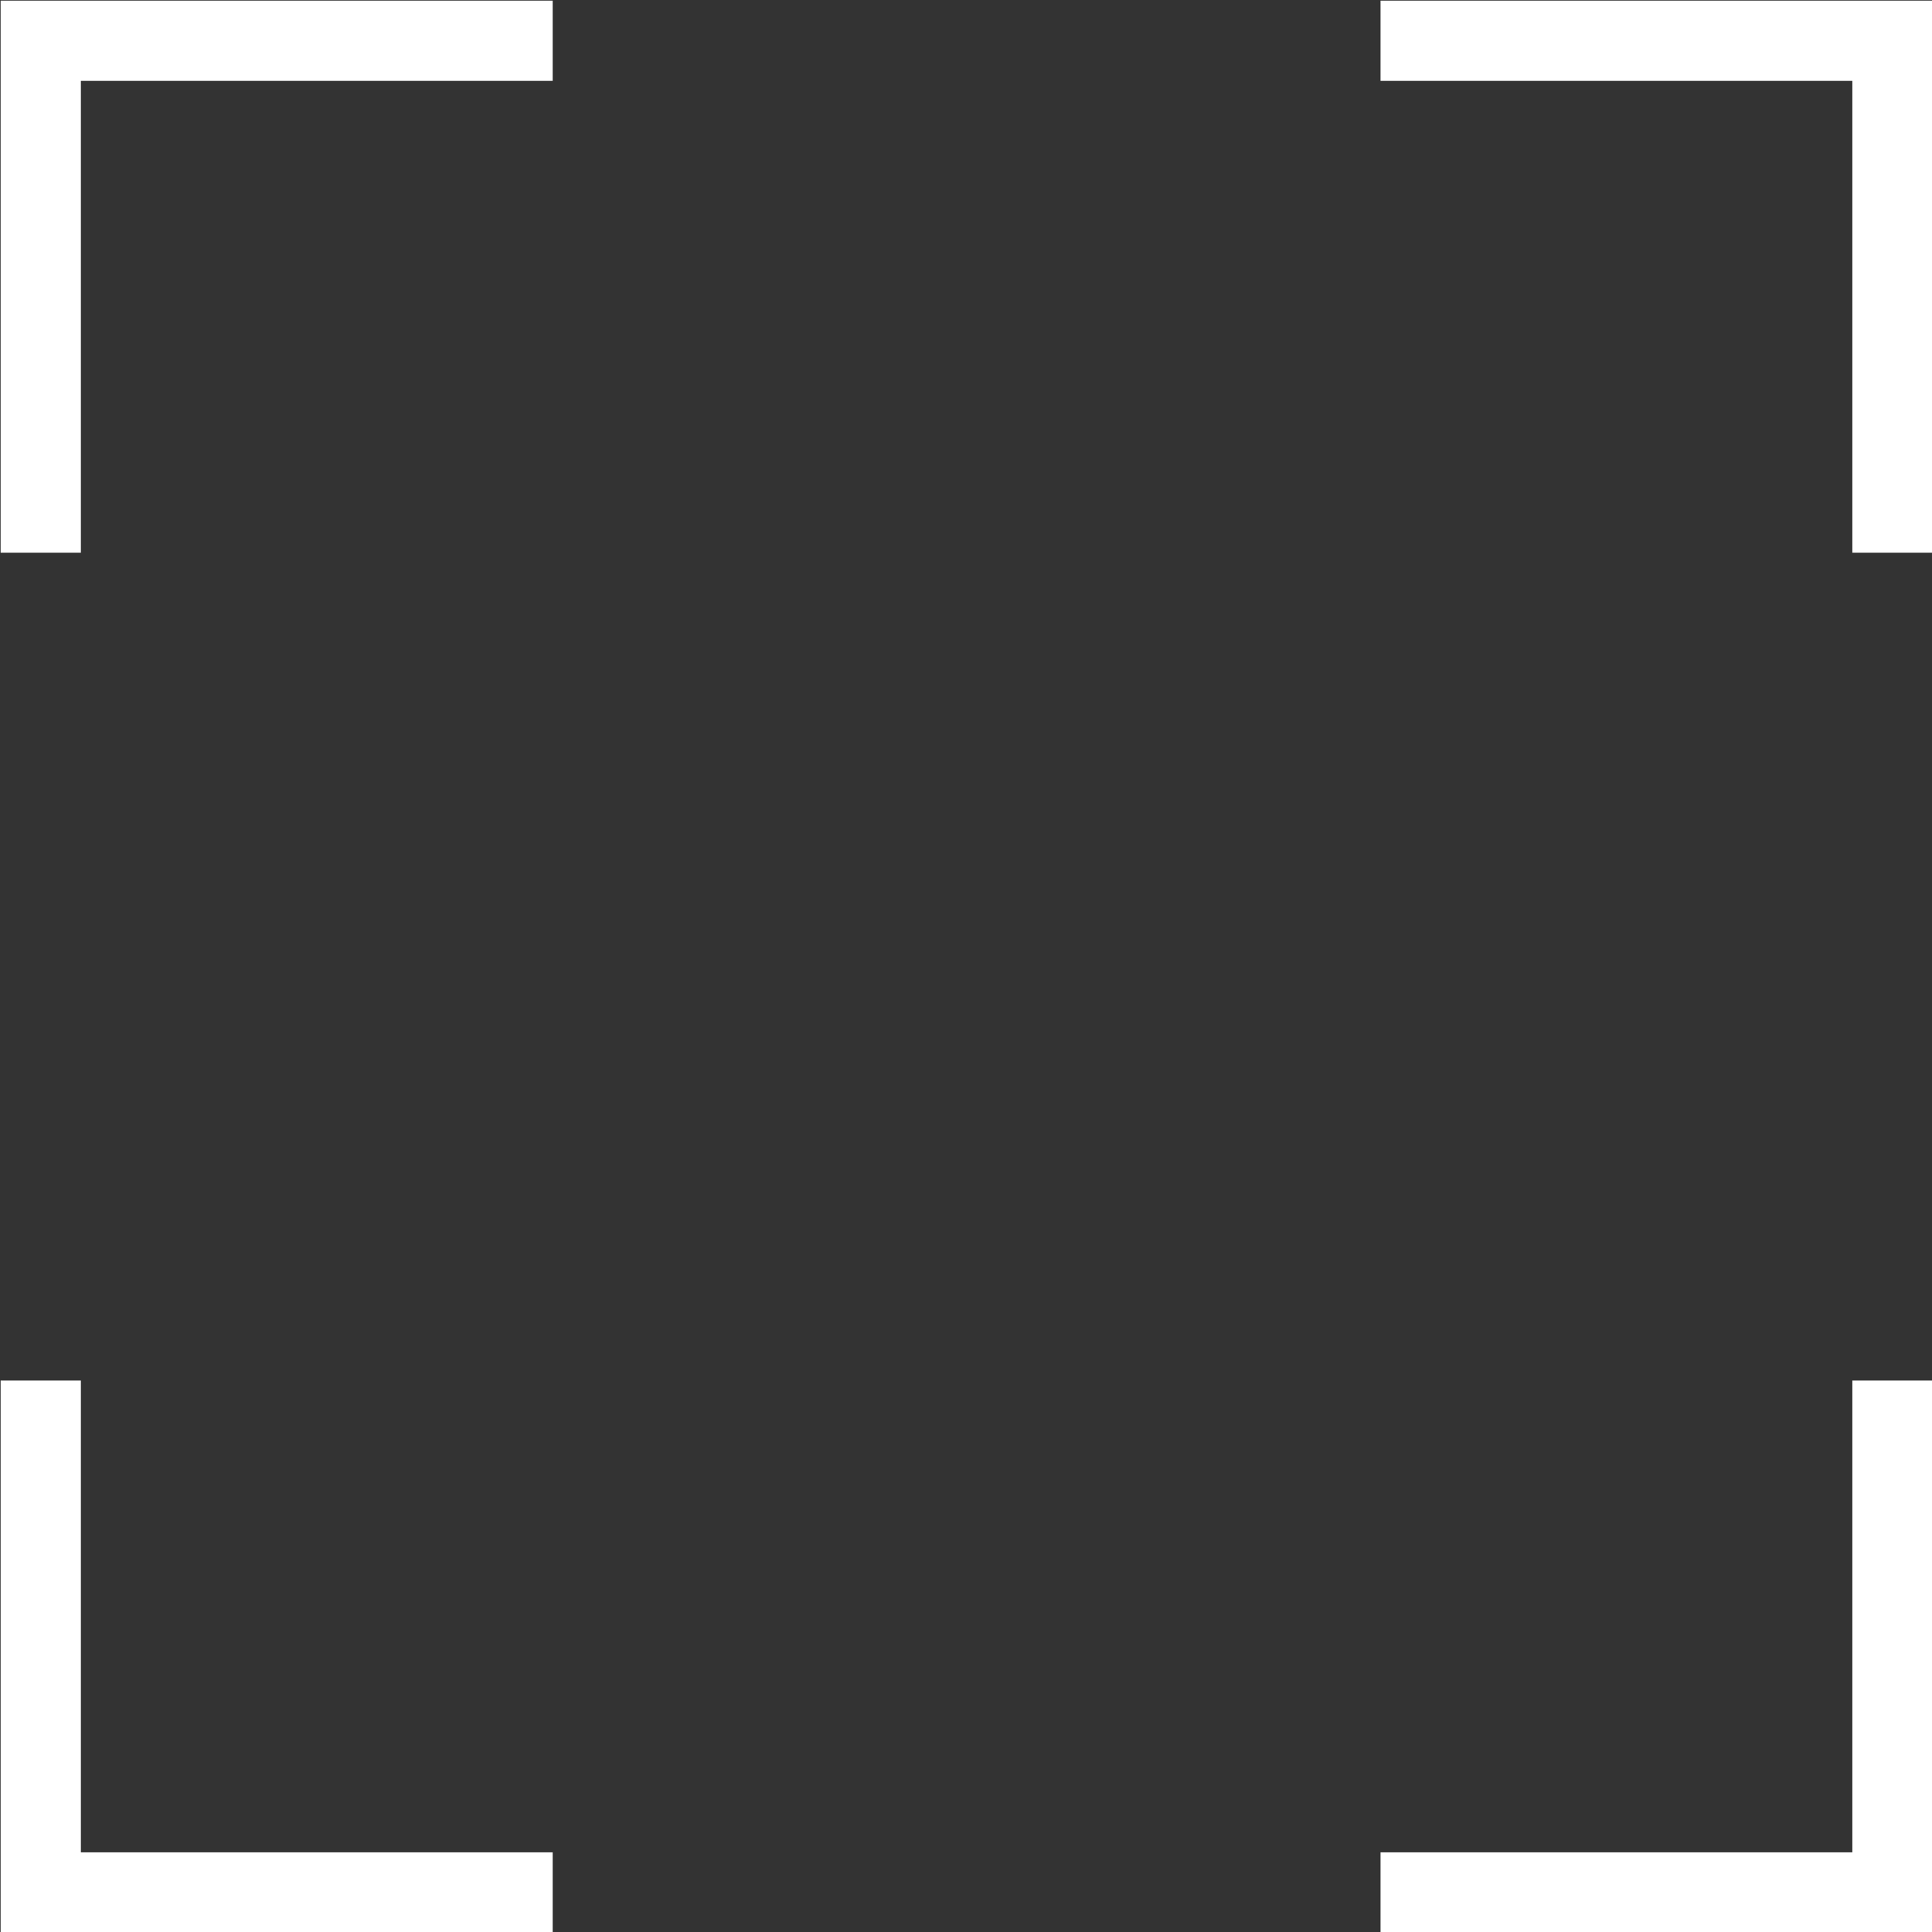 <?xml version="1.0" encoding="UTF-8" standalone="no"?><svg xmlns="http://www.w3.org/2000/svg" xmlns:xlink="http://www.w3.org/1999/xlink" data-name="Layer 1" fill="#000000" height="157.9" preserveAspectRatio="xMidYMid meet" version="1" viewBox="21.0 21.0 157.9 157.9" width="157.9" zoomAndPan="magnify"><rect x="21.0" y="21.0" width="157.9" height="157.9" fill="#333333" stroke="none"/><g id="change1_1"><path d="M133.83 178.95L133.83 172.39 172.39 172.39 172.39 133.83 178.95 133.83 178.95 178.95 133.83 178.95z" fill="#ffffff"/></g><g id="change1_2"><path d="M66.17 178.95L66.17 172.39 27.61 172.39 27.61 133.83 21.05 133.83 21.05 178.95 66.17 178.95z" fill="#ffffff"/></g><g id="change1_3"><path d="M133.83 21.05L133.83 27.61 172.39 27.61 172.39 66.17 178.95 66.17 178.95 21.05 133.83 21.05z" fill="#ffffff"/></g><g id="change1_4"><path d="M66.17 21.05L66.17 27.61 27.61 27.61 27.61 66.17 21.05 66.17 21.05 21.05 66.17 21.05z" fill="#ffffff"/></g></svg>